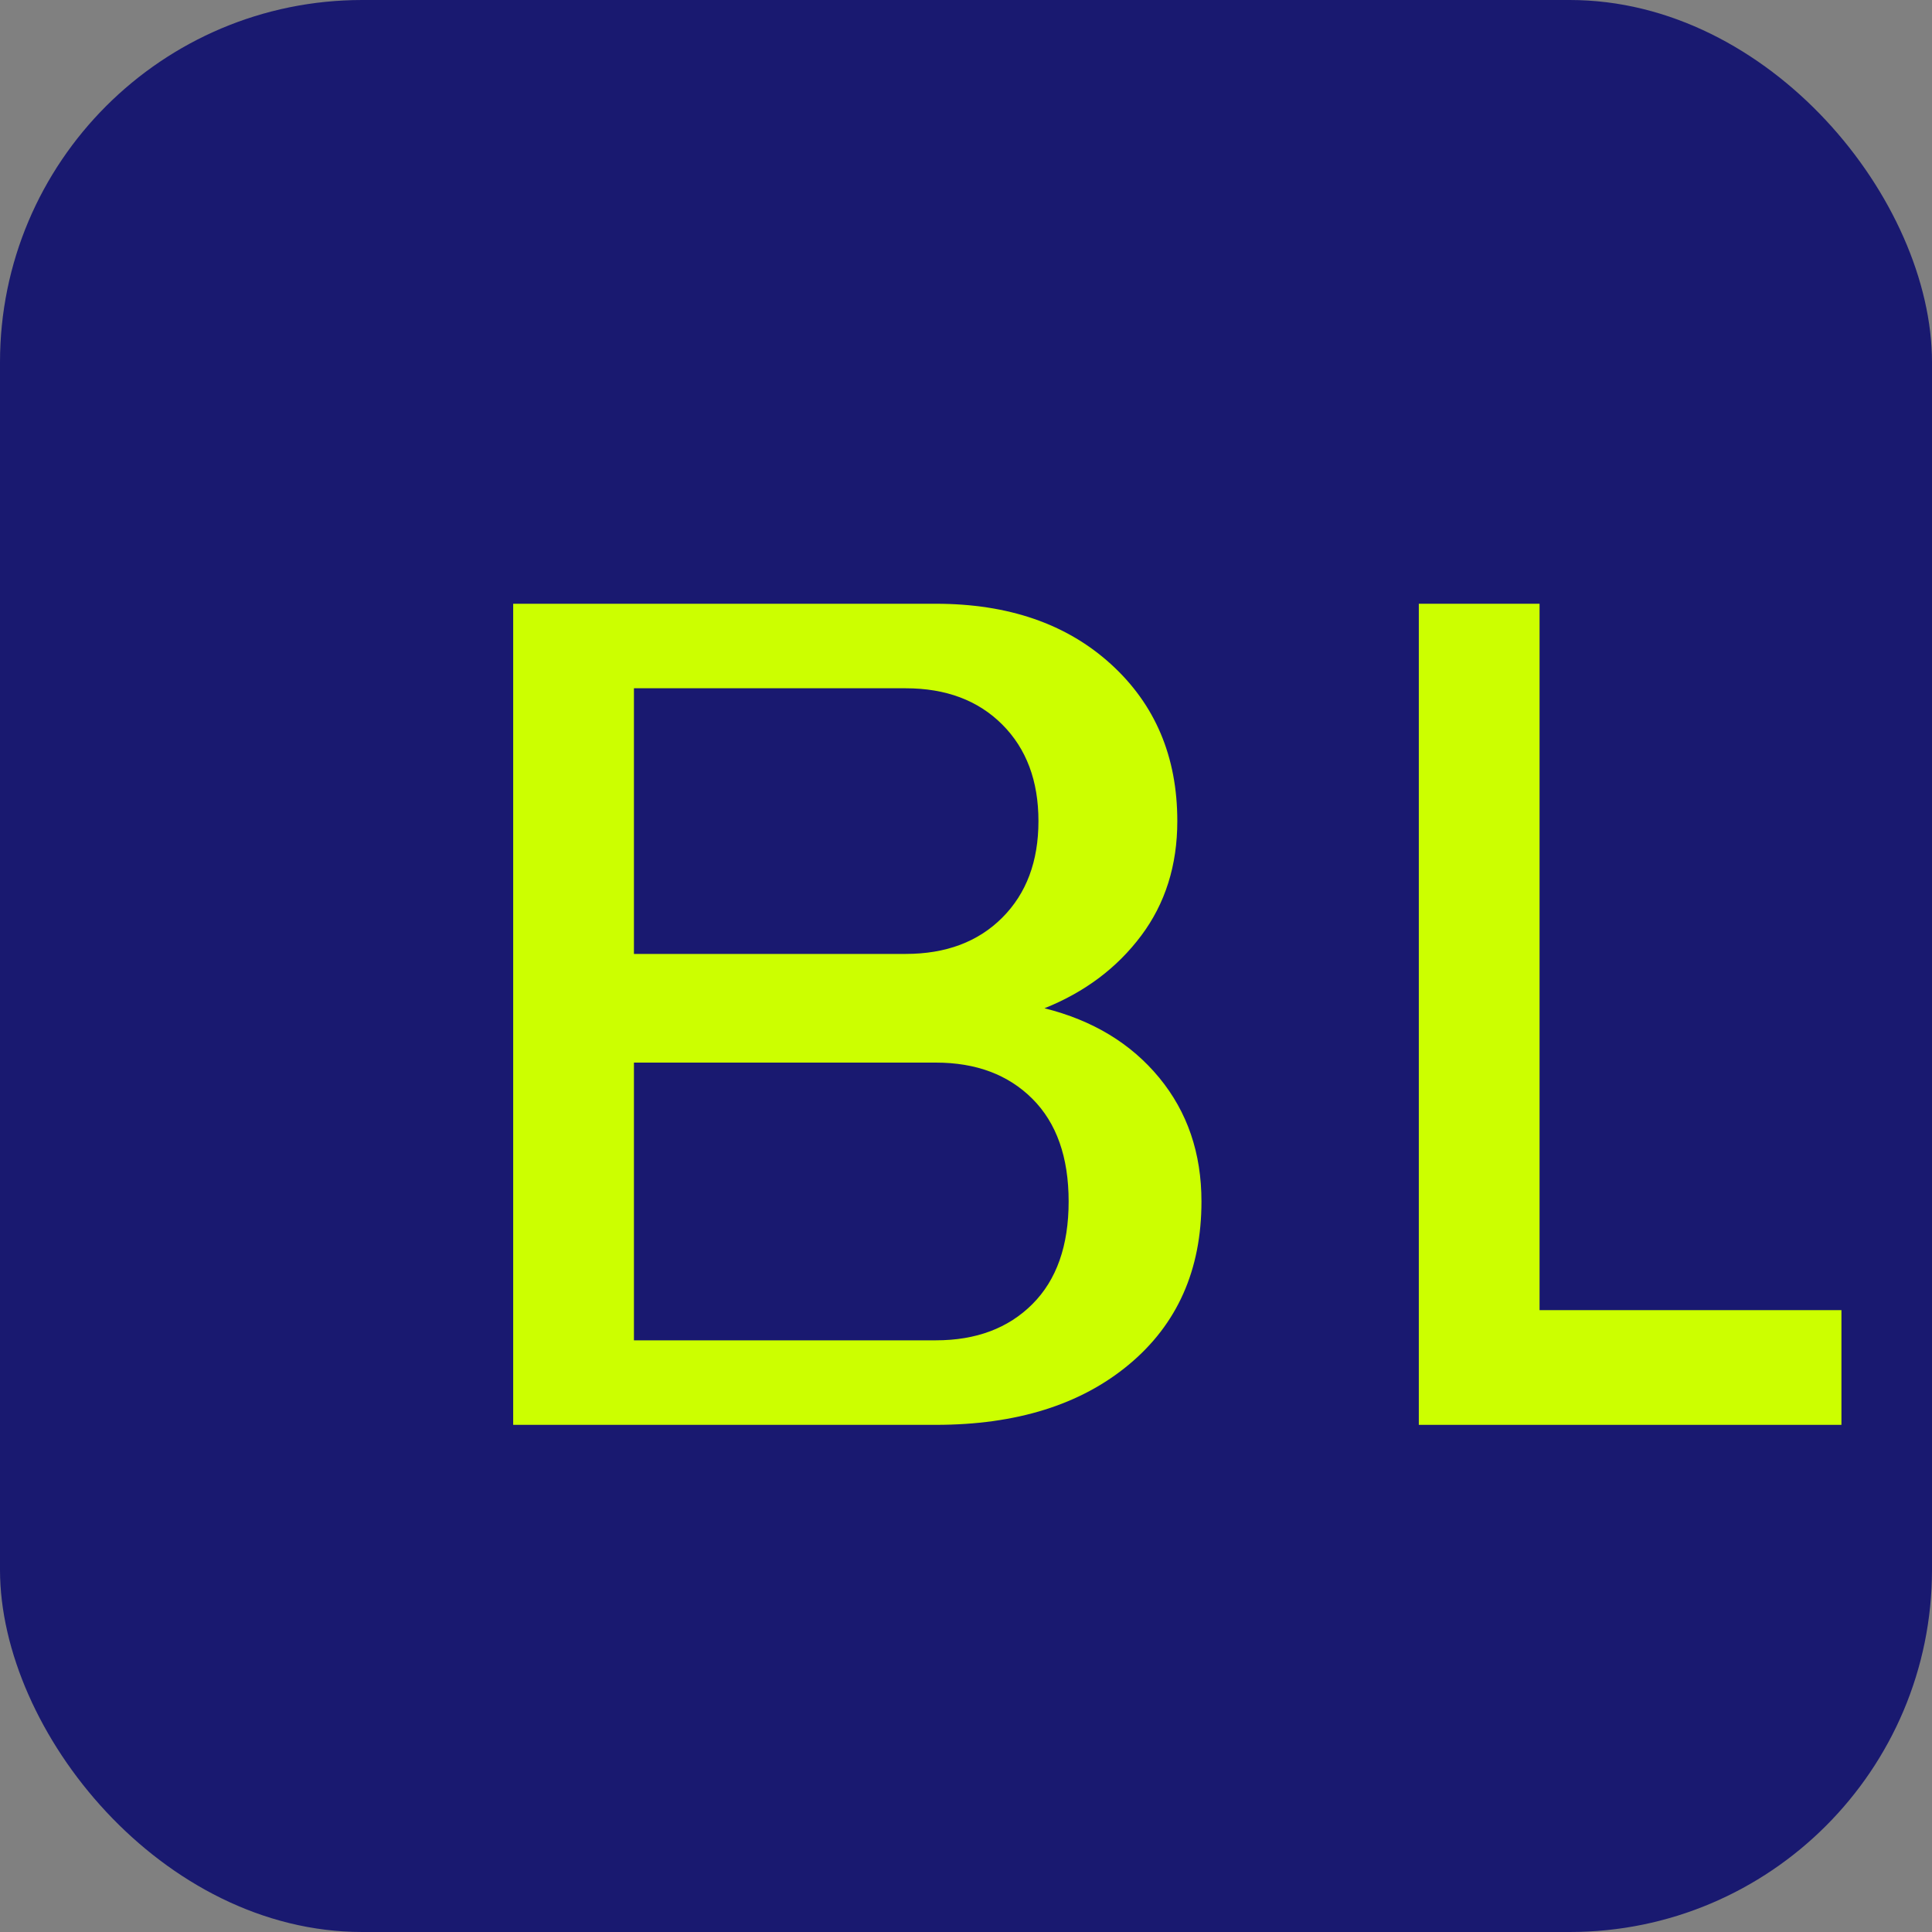 <?xml version="1.0" encoding="UTF-8"?>
<svg width="32" height="32" viewBox="0 0 32 32" fill="none" xmlns="http://www.w3.org/2000/svg">
  <rect x="0" y="0" width="32" height="32" fill="#808080" stroke="none"/>
  <rect width="32" height="32" rx="6" fill="#191970"/>
  <path d="M8.5 22V10H15.5C16.7 10 17.667 10.333 18.4 11C19.133 11.667 19.5 12.533 19.5 13.6C19.5 14.333 19.3 14.967 18.9 15.5C18.5 16.033 17.967 16.433 17.3 16.7C18.1 16.9 18.733 17.283 19.2 17.85C19.667 18.417 19.9 19.1 19.9 19.9C19.9 21.033 19.5 21.933 18.7 22.6C17.9 23.267 16.833 23.6 15.5 23.6H8.5V22ZM10.5 15.8H15C15.667 15.8 16.2 15.6 16.6 15.2C17 14.8 17.2 14.267 17.2 13.6C17.2 12.933 17 12.4 16.6 12C16.2 11.6 15.667 11.4 15 11.4H10.5V15.8ZM10.5 22.2H15.5C16.167 22.2 16.7 22 17.1 21.6C17.5 21.2 17.7 20.633 17.7 19.9C17.7 19.167 17.5 18.6 17.1 18.2C16.7 17.8 16.167 17.6 15.5 17.6H10.5V22.2Z" fill="#CCFF00"/>
  <path d="M23.5 22V10H25.5V21.7H30.5V23.6H23.5V22Z" fill="#CCFF00"/>
</svg>
